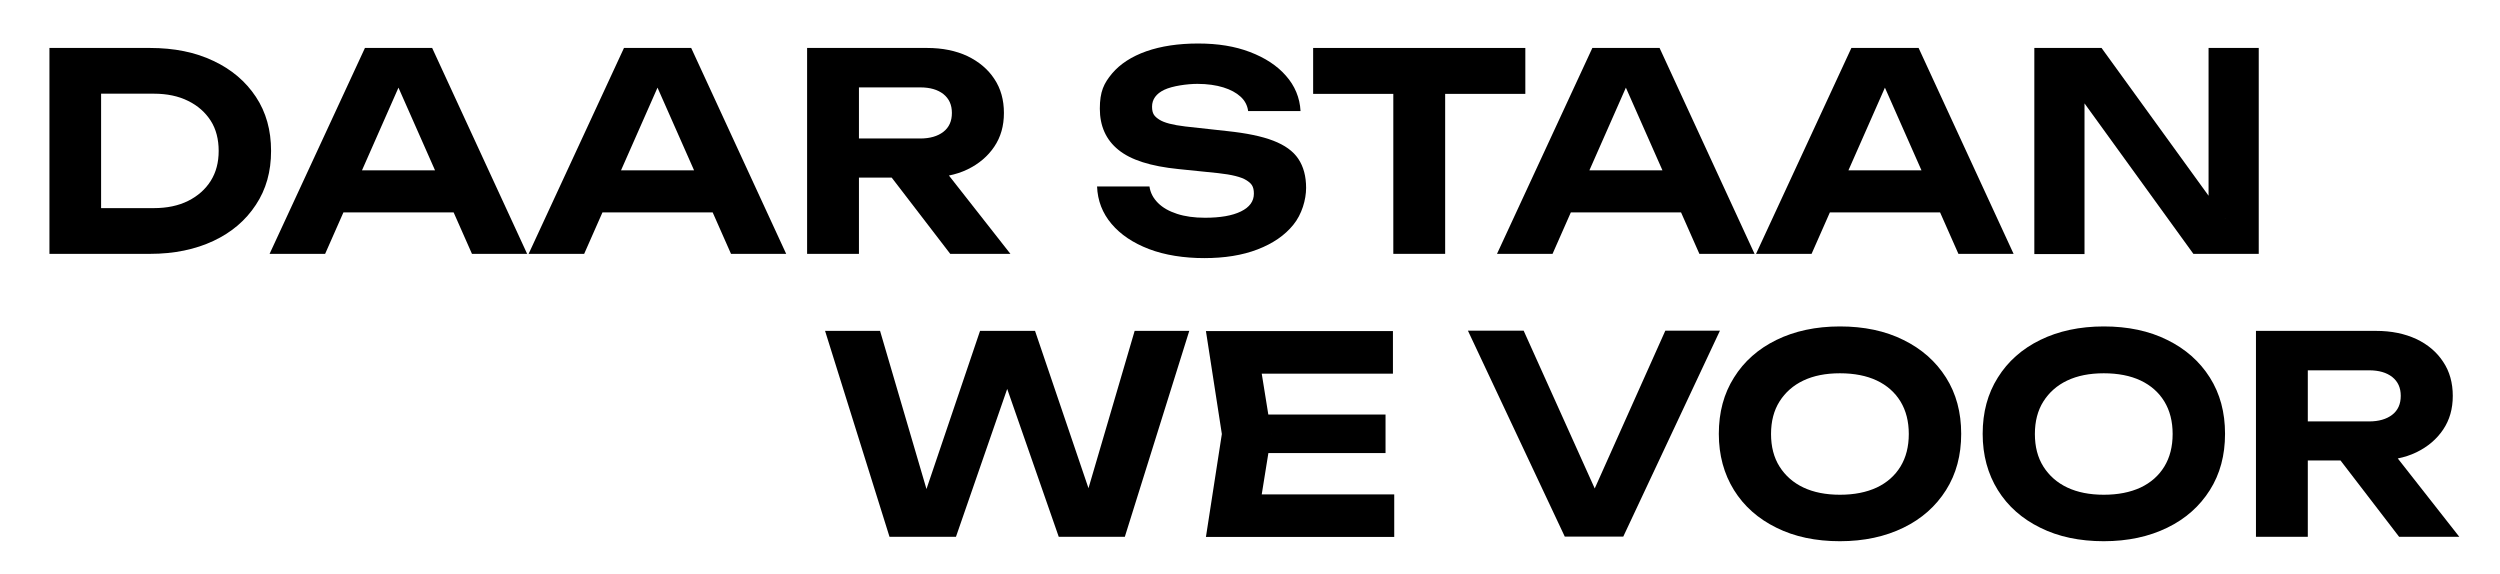 <?xml version="1.0" encoding="UTF-8"?>
<svg xmlns="http://www.w3.org/2000/svg" id="Ebene_1" version="1.1" viewBox="0 0 1350.2 310">
  <!-- Generator: Adobe Illustrator 29.2.1, SVG Export Plug-In . SVG Version: 2.1.0 Build 116)  -->
  <defs>
    <style>
      .st0 {
        isolation: isolate;
      }
    </style>
  </defs>
  <g class="st0">
    <path d="M81,25.9c13,0,24.5,2.3,34.3,7,9.8,4.6,17.4,11.1,22.9,19.4s8.2,18,8.2,29.2-2.7,20.8-8.2,29.1c-5.5,8.4-13.1,14.9-22.9,19.5-9.8,4.6-21.2,7-34.3,7H26.7V25.9h54.3ZM54.6,125.7l-13.6-13.3h42.1c7.1,0,13.3-1.3,18.5-3.9,5.2-2.6,9.3-6.2,12.2-10.8,2.9-4.6,4.3-10,4.3-16.2s-1.4-11.8-4.3-16.3c-2.9-4.5-6.9-8.1-12.2-10.7-5.2-2.6-11.4-3.9-18.5-3.9h-42.1l13.6-13.3v88.4Z"></path>
    <path d="M233.4,25.9l51.3,111.2h-29.8l-44-99.5h8.6l-43.9,99.5h-30l51.5-111.2h36.3ZM176.2,114.7v-22.7h76.8v22.7h-76.8Z"></path>
    <path d="M373.3,25.9l51.3,111.2h-29.8l-44-99.5h8.6l-43.9,99.5h-30l51.5-111.2h36.3ZM316,114.7v-22.7h76.8v22.7h-76.8Z"></path>
    <path d="M455.3,74.8h41.7c5.2,0,9.4-1.2,12.5-3.6,3.1-2.4,4.6-5.8,4.6-10.2s-1.5-7.7-4.6-10.2c-3.1-2.4-7.2-3.6-12.5-3.6h-45.7l12.6-13.8v103.7h-28V25.9h64.8c8.3,0,15.6,1.5,21.8,4.4,6.2,3,11.1,7.1,14.5,12.3,3.5,5.2,5.2,11.4,5.2,18.4s-1.7,13-5.2,18.2c-3.5,5.2-8.3,9.3-14.5,12.3s-13.5,4.4-21.8,4.4h-45.4v-21.2ZM473.2,85h31.6l40.9,52.1h-32.5l-40-52.1Z"></path>
    <path d="M592.5,100.7h28.3c.5,3.4,2,6.3,4.6,8.9,2.6,2.6,6,4.5,10.3,5.9,4.3,1.4,9.3,2.1,15.1,2.1,8.2,0,14.7-1.1,19.4-3.4,4.7-2.3,7-5.5,7-9.6s-1.4-5.6-4.1-7.3c-2.7-1.7-7.8-3-15.2-3.8l-21.5-2.2c-14.9-1.5-25.7-4.9-32.4-10.4-6.7-5.4-10-12.9-10-22.2s2.2-13.7,6.6-19c4.4-5.2,10.6-9.2,18.5-12,8-2.8,17.3-4.2,28-4.2s19.9,1.5,28,4.6c8.1,3.1,14.6,7.3,19.4,12.8,4.8,5.4,7.5,11.8,7.9,19.1h-28.3c-.4-3.1-1.8-5.7-4.1-7.8-2.3-2.1-5.4-3.8-9.3-5-3.9-1.2-8.6-1.9-14-1.9s-13.5,1.1-17.9,3.2c-4.4,2.1-6.6,5.2-6.6,9.1s1.3,5.3,3.9,7c2.6,1.7,7.3,2.9,14,3.7l22.7,2.5c10.4,1.1,18.7,2.8,24.9,5.2,6.2,2.4,10.7,5.6,13.5,9.8,2.8,4.2,4.2,9.4,4.2,15.7s-2.3,14.3-6.9,19.9c-4.6,5.7-11,10.1-19.3,13.3-8.3,3.2-17.9,4.7-28.8,4.7s-21.3-1.6-29.9-4.9c-8.6-3.3-15.3-7.8-20.2-13.6-4.9-5.8-7.5-12.5-7.8-20.2Z"></path>
    <path d="M709.2,25.9h114.6v24.8h-114.6v-24.8ZM752.5,38.3h28v98.8h-28V38.3Z"></path>
    <path d="M896.3,25.9l51.3,111.2h-29.8l-44-99.5h8.6l-43.9,99.5h-30l51.5-111.2h36.3ZM839.1,114.7v-22.7h76.8v22.7h-76.8Z"></path>
    <path d="M1036.2,25.9l51.3,111.2h-29.8l-44-99.5h8.6l-43.9,99.5h-30l51.5-111.2h36.3ZM978.9,114.7v-22.7h76.8v22.7h-76.8Z"></path>
    <path d="M1201.8,117.9l-9,1.6V25.9h27.1v111.2h-35.3l-67.8-93.7,9-1.6v95.4h-27.1V25.9h36.3l66.7,92.1Z"></path>
  </g>
  <g>
    <path d="M592.6,278.2h-9c0,.1,29.2-99.5,29.2-99.5h29.5l-34.8,111.2h-35.7l-33.7-96.7h11.7l-33.5,96.7h-35.9l-34.8-111.2h29.7l29.2,99.5h-8.9c0-.1,33.7-99.5,33.7-99.5h29.7l33.8,99.5Z"></path>
    <path d="M686.7,234.3l-7.4,46-11.7-13.3h85.4v23h-101.7l8.6-55.6-8.6-55.6h101v23h-84.7l11.7-13.3,7.4,46ZM748.3,223.9v20.8h-80.5v-20.8h80.5Z"></path>
    <path d="M867.4,277.4h-12.2l44.2-98.8h29.5l-52.2,111.2h-31.6l-52.3-111.2h30.1l44.5,98.8Z"></path>
    <path d="M993.7,292.3c-13,0-24.5-2.4-34.3-7.3-9.8-4.8-17.5-11.6-22.9-20.3-5.4-8.7-8.2-18.8-8.2-30.4s2.7-21.7,8.2-30.4c5.4-8.7,13.1-15.5,22.9-20.3,9.8-4.8,21.3-7.3,34.3-7.3s24.5,2.4,34.3,7.3c9.8,4.8,17.5,11.6,23,20.3,5.5,8.7,8.2,18.8,8.2,30.4s-2.7,21.7-8.2,30.4c-5.5,8.7-13.1,15.5-23,20.3-9.8,4.8-21.3,7.3-34.3,7.3ZM993.7,267.2c7.7,0,14.3-1.3,19.9-3.9,5.5-2.6,9.8-6.4,12.8-11.3,3-4.9,4.5-10.8,4.5-17.6s-1.5-12.7-4.5-17.6c-3-4.9-7.3-8.7-12.8-11.3-5.5-2.6-12.2-3.9-19.9-3.9s-14.2,1.3-19.7,3.9c-5.5,2.6-9.8,6.4-12.9,11.3-3.1,4.9-4.6,10.8-4.6,17.6s1.5,12.7,4.6,17.6c3.1,4.9,7.4,8.7,12.9,11.3,5.5,2.6,12.1,3.9,19.7,3.9Z"></path>
    <path d="M1136.2,292.3c-13,0-24.5-2.4-34.3-7.3-9.8-4.8-17.5-11.6-22.9-20.3-5.4-8.7-8.2-18.8-8.2-30.4s2.7-21.7,8.2-30.4c5.4-8.7,13.1-15.5,22.9-20.3,9.8-4.8,21.3-7.3,34.3-7.3s24.5,2.4,34.3,7.3c9.8,4.8,17.5,11.6,23,20.3,5.5,8.7,8.2,18.8,8.2,30.4s-2.7,21.7-8.2,30.4c-5.5,8.7-13.1,15.5-23,20.3-9.8,4.8-21.3,7.3-34.3,7.3ZM1136.2,267.2c7.7,0,14.3-1.3,19.9-3.9,5.5-2.6,9.8-6.4,12.8-11.3,3-4.9,4.5-10.8,4.5-17.6s-1.5-12.7-4.5-17.6c-3-4.9-7.3-8.7-12.8-11.3-5.5-2.6-12.2-3.9-19.9-3.9s-14.2,1.3-19.7,3.9c-5.5,2.6-9.8,6.4-12.9,11.3-3.1,4.9-4.6,10.8-4.6,17.6s1.5,12.7,4.6,17.6c3.1,4.9,7.4,8.7,12.9,11.3,5.5,2.6,12.1,3.9,19.7,3.9Z"></path>
    <path d="M1237.8,227.6h41.7c5.2,0,9.4-1.2,12.5-3.6,3.1-2.4,4.6-5.8,4.6-10.2s-1.5-7.7-4.6-10.2c-3.1-2.4-7.2-3.6-12.5-3.6h-45.7l12.6-13.8v103.7h-28v-111.2h64.8c8.3,0,15.6,1.5,21.8,4.4s11.1,7.1,14.5,12.3c3.5,5.2,5.2,11.4,5.2,18.4s-1.7,13-5.2,18.2c-3.5,5.2-8.3,9.3-14.5,12.3s-13.5,4.4-21.8,4.4h-45.4v-21.2ZM1255.7,237.8h31.6l40.9,52.1h-32.5l-40-52.1Z"></path>
  </g>
</svg>
